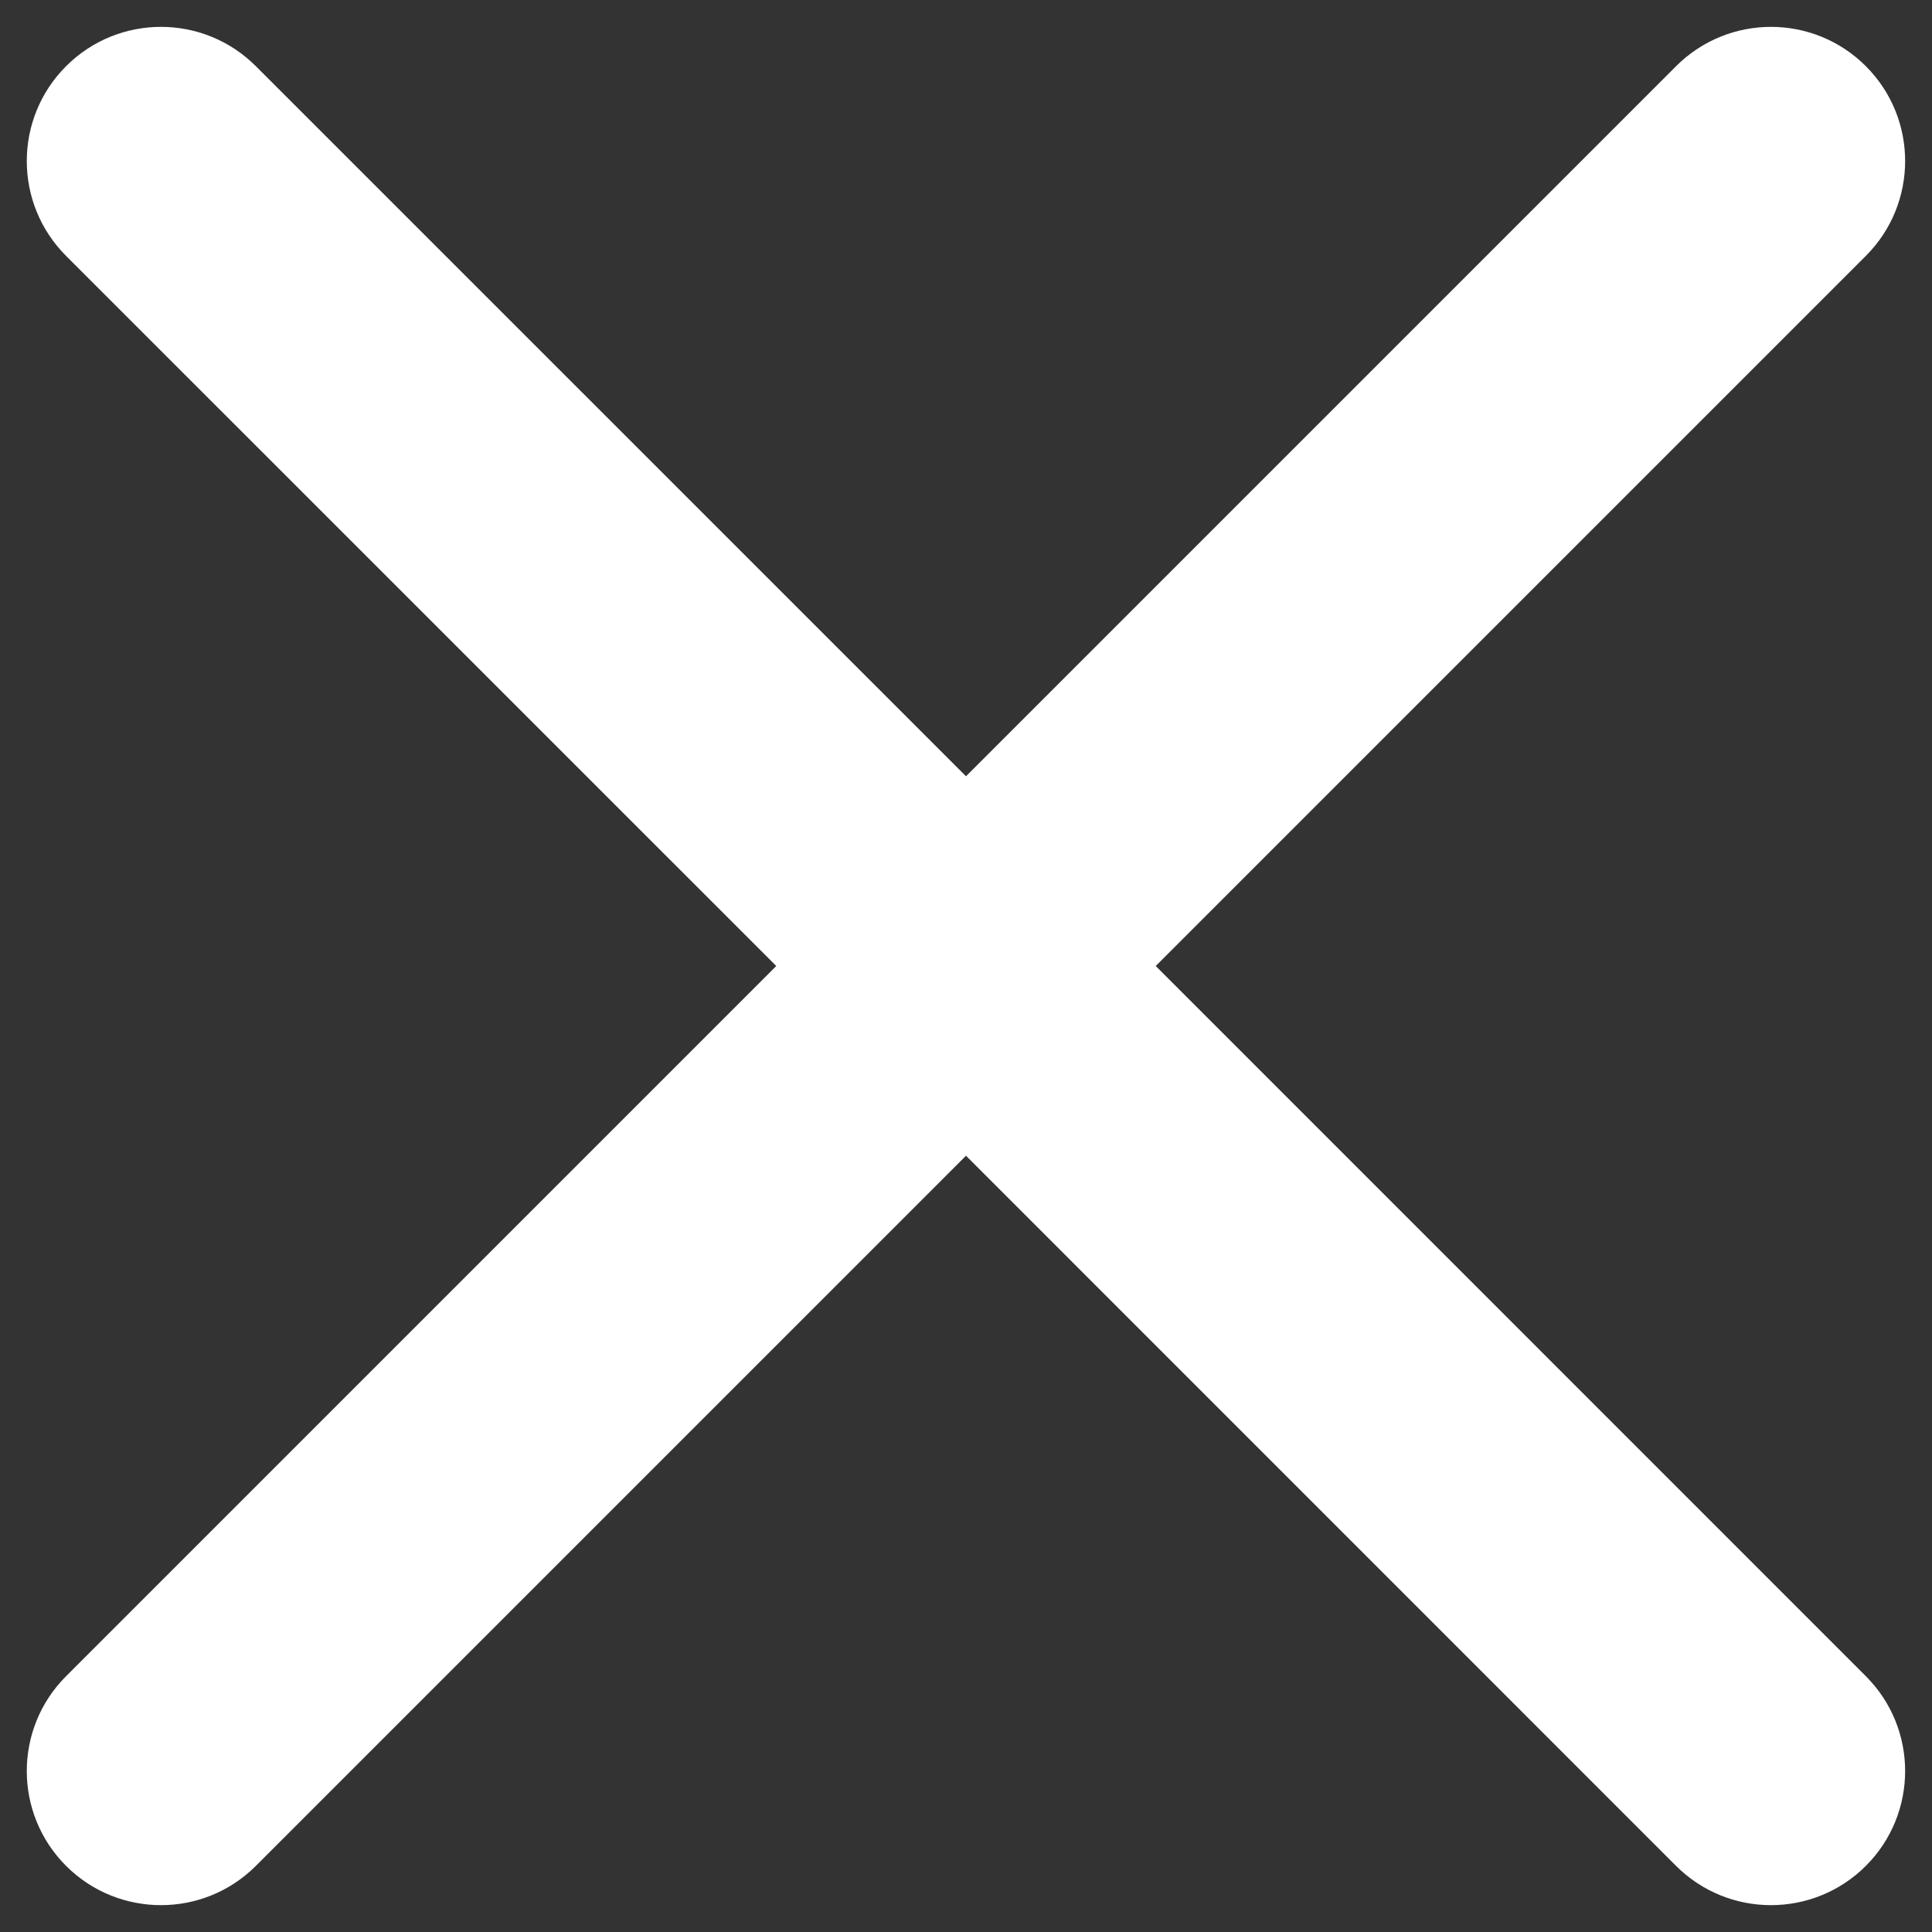 <svg xmlns="http://www.w3.org/2000/svg" width="24" height="24" viewBox="0 0 24 24" fill="none">
<rect x="0" y="0" width="24" height="24" fill="#333333" stroke="none"/>
<path d="M0.821 0.822C1.472 0.171 2.527 0.171 3.178 0.822L12 9.643L20.821 0.822C21.472 0.171 22.527 0.171 23.178 0.822C23.829 1.473 23.829 2.528 23.178 3.179L14.357 12L23.178 20.822C23.829 21.473 23.829 22.528 23.178 23.179C22.527 23.829 21.472 23.829 20.821 23.179L12 14.357L3.178 23.179C2.527 23.829 1.472 23.829 0.821 23.179C0.17 22.528 0.17 21.473 0.821 20.822L9.643 12L0.821 3.179C0.17 2.528 0.17 1.473 0.821 0.822Z" fill="white"/>
</svg>